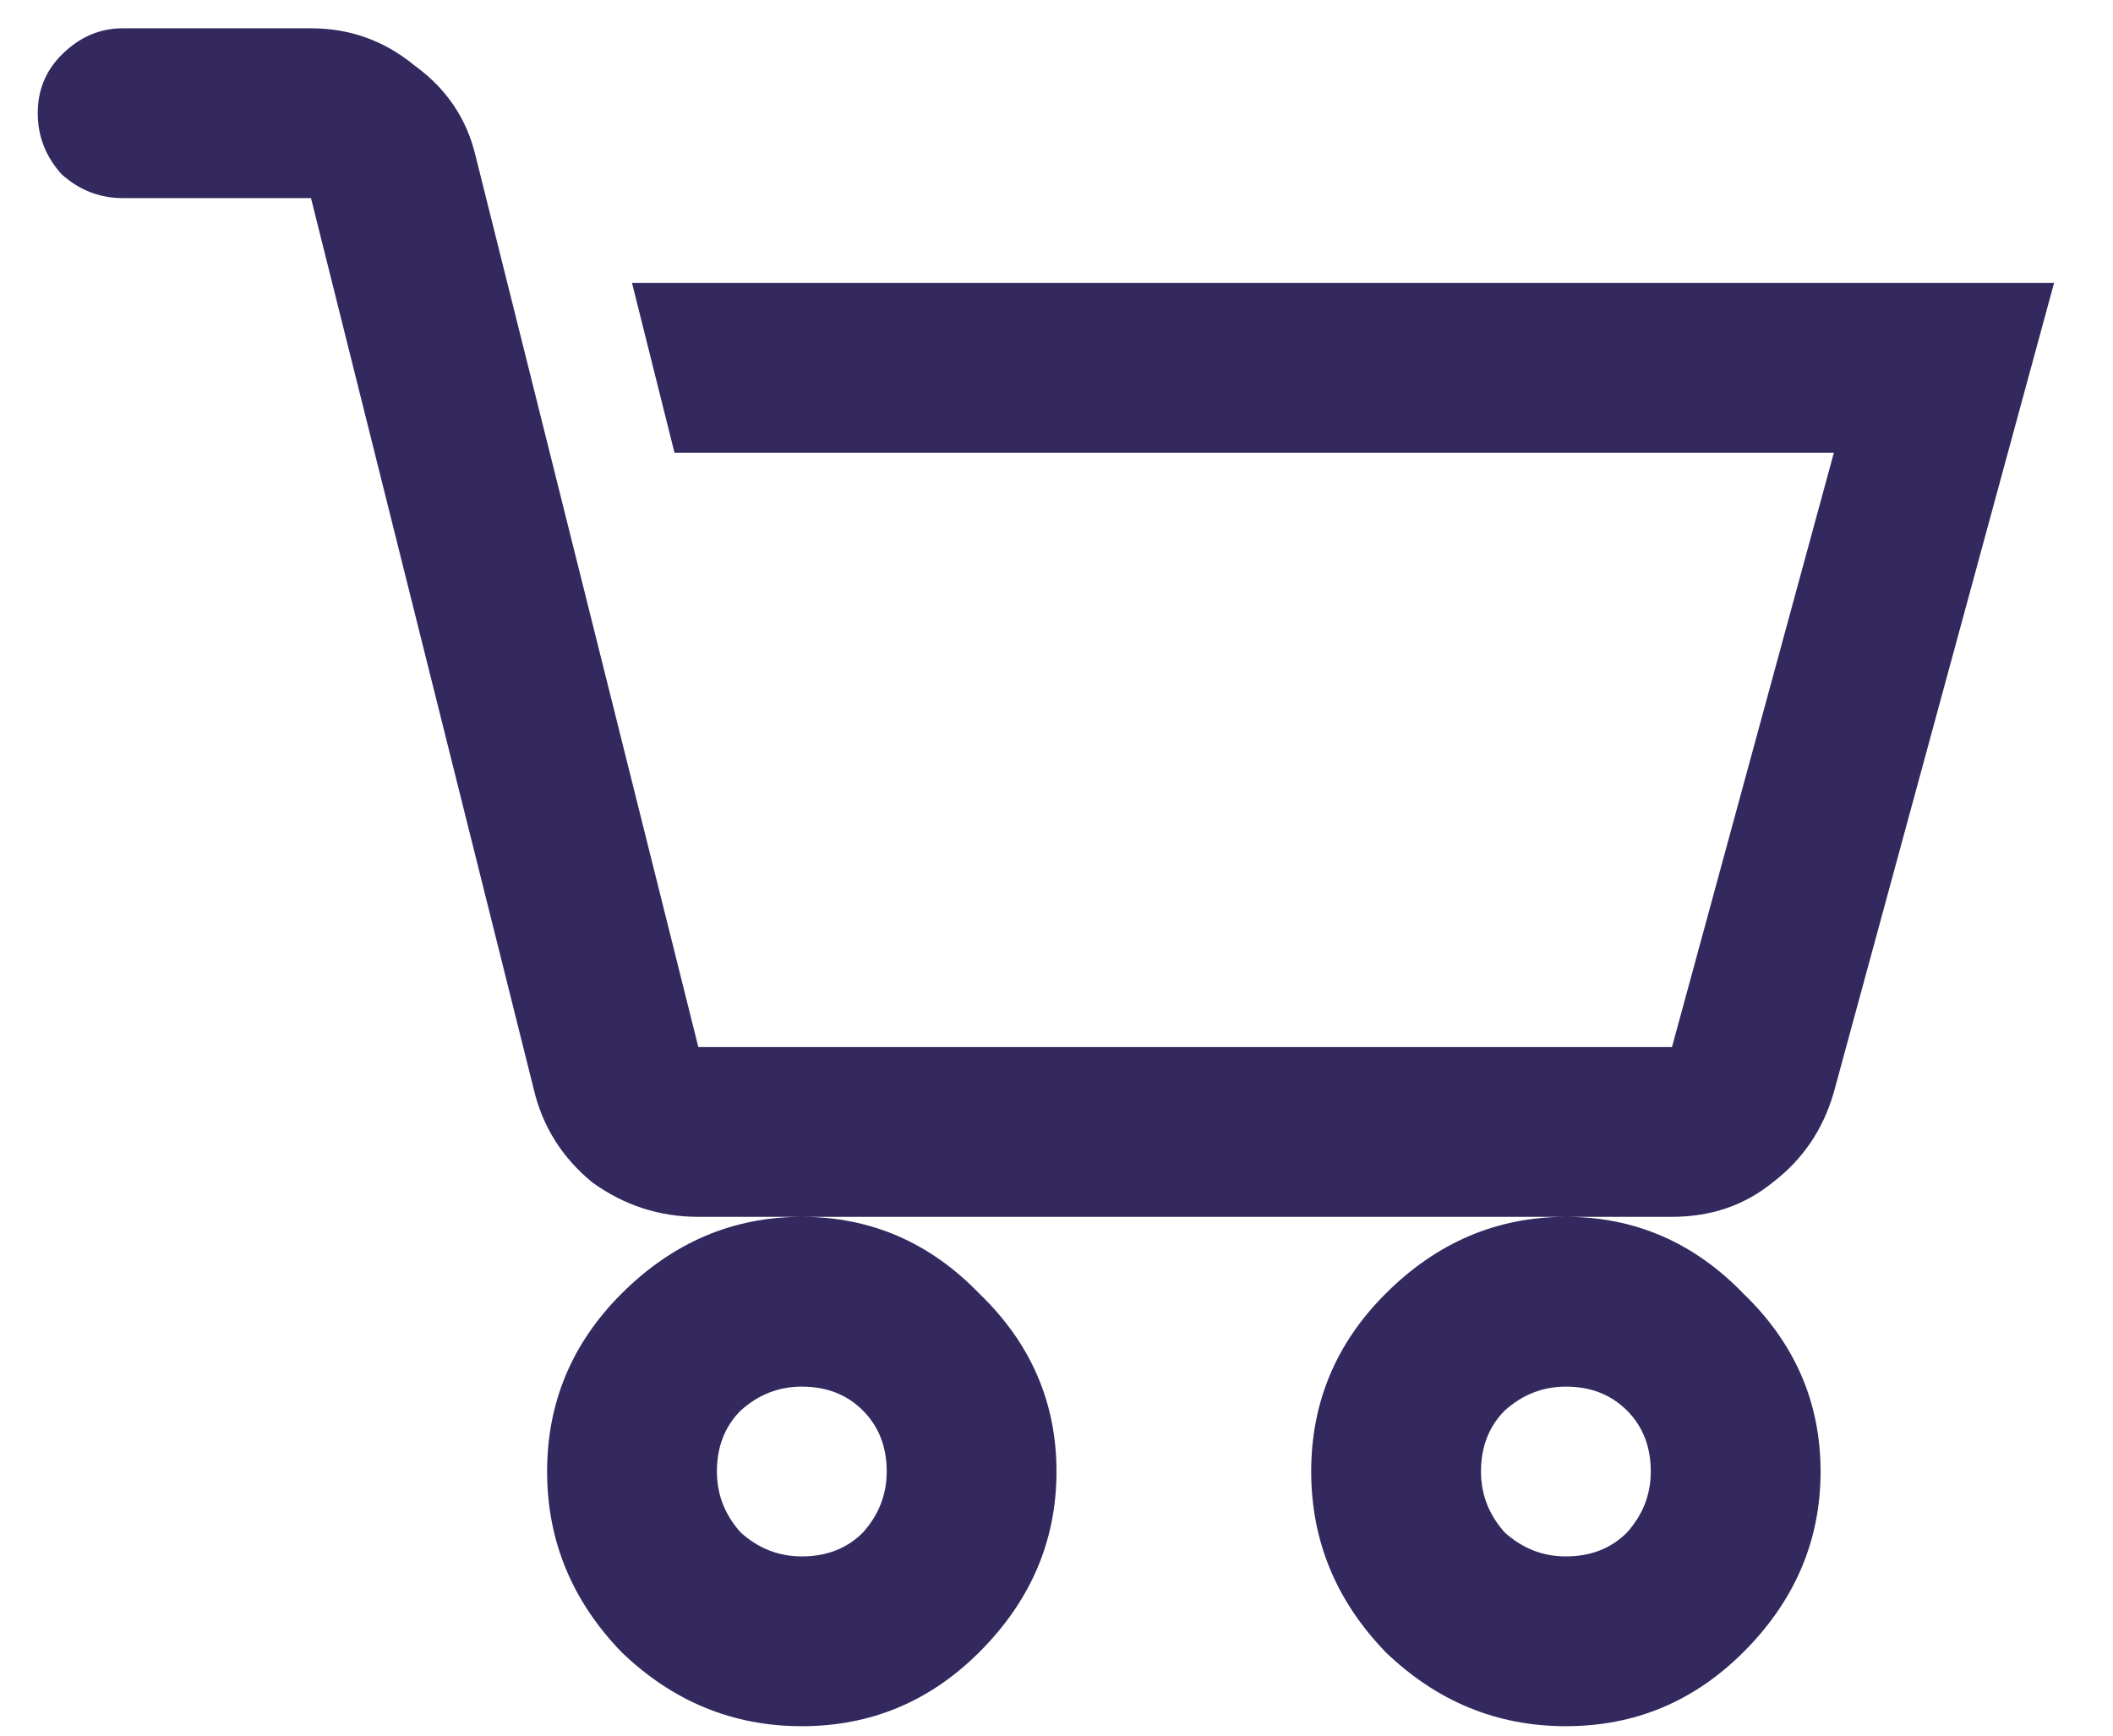 <svg width="28" height="23" viewBox="0 0 28 23" fill="none" xmlns="http://www.w3.org/2000/svg">
<path d="M1.625 0.375C1.32 0.375 1.051 0.492 0.816 0.727C0.605 0.938 0.5 1.195 0.5 1.5C0.5 1.805 0.605 2.074 0.816 2.309C1.051 2.52 1.32 2.625 1.625 2.625H4.121L7.074 14.438C7.191 14.93 7.449 15.34 7.848 15.668C8.27 15.973 8.738 16.125 9.254 16.125H22.156C22.672 16.125 23.117 15.973 23.492 15.668C23.891 15.363 24.16 14.965 24.301 14.473L27.219 3.75H8.375L8.938 6H24.301L22.156 13.875H9.254L6.301 2.062C6.184 1.57 5.914 1.172 5.492 0.867C5.094 0.539 4.637 0.375 4.121 0.375H1.625ZM20.75 16.125C19.836 16.125 19.039 16.465 18.359 17.145C17.703 17.801 17.375 18.586 17.375 19.5C17.375 20.414 17.703 21.211 18.359 21.891C19.039 22.547 19.836 22.875 20.75 22.875C21.664 22.875 22.449 22.547 23.105 21.891C23.785 21.211 24.125 20.414 24.125 19.5C24.125 18.586 23.785 17.801 23.105 17.145C22.449 16.465 21.664 16.125 20.75 16.125ZM10.625 16.125C9.711 16.125 8.914 16.465 8.234 17.145C7.578 17.801 7.25 18.586 7.25 19.5C7.25 20.414 7.578 21.211 8.234 21.891C8.914 22.547 9.711 22.875 10.625 22.875C11.539 22.875 12.324 22.547 12.98 21.891C13.66 21.211 14 20.414 14 19.5C14 18.586 13.66 17.801 12.98 17.145C12.324 16.465 11.539 16.125 10.625 16.125ZM10.625 18.375C10.953 18.375 11.223 18.48 11.434 18.691C11.645 18.902 11.75 19.172 11.75 19.5C11.75 19.805 11.645 20.074 11.434 20.309C11.223 20.52 10.953 20.625 10.625 20.625C10.32 20.625 10.051 20.52 9.816 20.309C9.605 20.074 9.5 19.805 9.5 19.5C9.5 19.172 9.605 18.902 9.816 18.691C10.051 18.48 10.32 18.375 10.625 18.375ZM20.75 18.375C21.078 18.375 21.348 18.48 21.559 18.691C21.77 18.902 21.875 19.172 21.875 19.5C21.875 19.805 21.77 20.074 21.559 20.309C21.348 20.52 21.078 20.625 20.75 20.625C20.445 20.625 20.176 20.52 19.941 20.309C19.73 20.074 19.625 19.805 19.625 19.5C19.625 19.172 19.73 18.902 19.941 18.691C20.176 18.48 20.445 18.375 20.75 18.375Z" fill="#34295E"/>
</svg>
